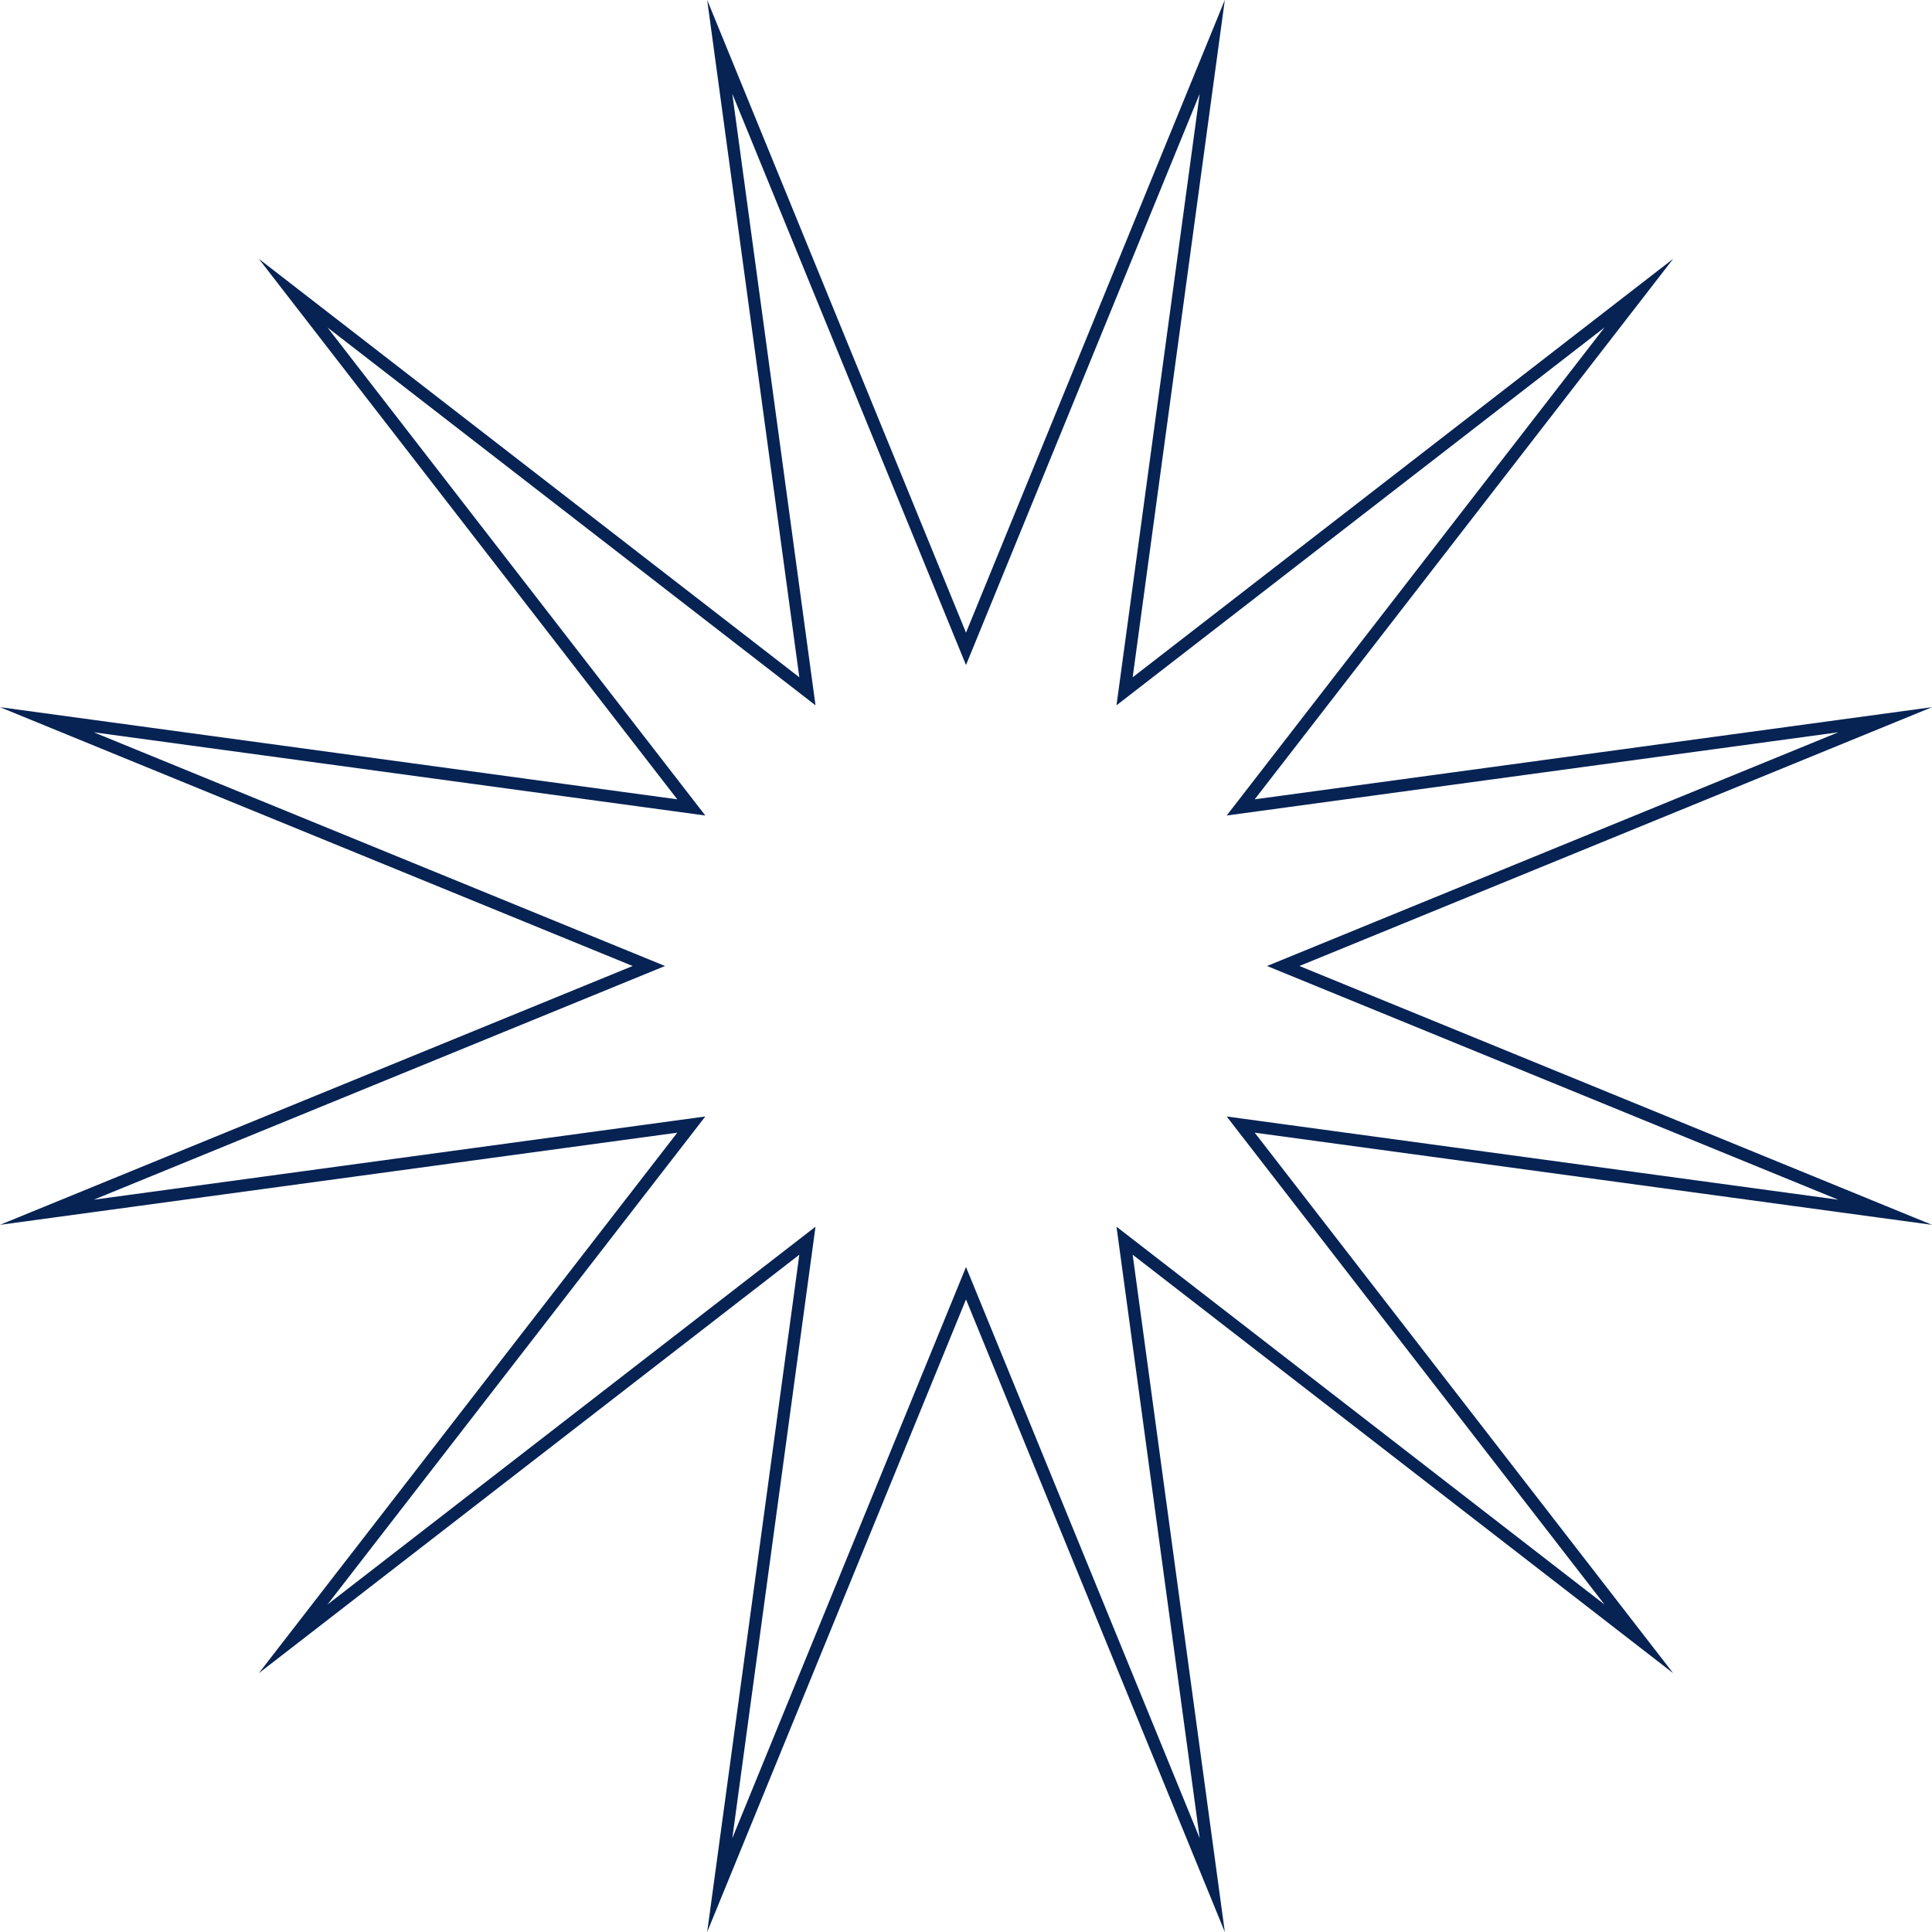<?xml version="1.0" encoding="UTF-8"?> <svg xmlns="http://www.w3.org/2000/svg" viewBox="0 0 315.3 315.3"> <defs> <style> .cls-1 { fill: none; stroke: #062354; stroke-miterlimit: 10; stroke-width: 2px; } </style> </defs> <title>звезда 151</title> <g id="Слой_2" data-name="Слой 2"> <g id="Слой_1-2" data-name="Слой 1"> <polygon id="_31" data-name="31" class="cls-1" points="157.65 105.89 197.84 7.65 183.53 112.82 267.46 47.84 202.48 131.77 307.65 117.46 209.42 157.65 307.65 197.84 202.48 183.53 267.46 267.46 183.53 202.48 197.84 307.65 157.65 209.42 117.46 307.65 131.77 202.48 47.84 267.46 112.82 183.53 7.65 197.84 105.89 157.65 7.65 117.46 112.82 131.77 47.84 47.84 131.77 112.82 117.46 7.65 157.65 105.89"></polygon> </g> </g> </svg> 